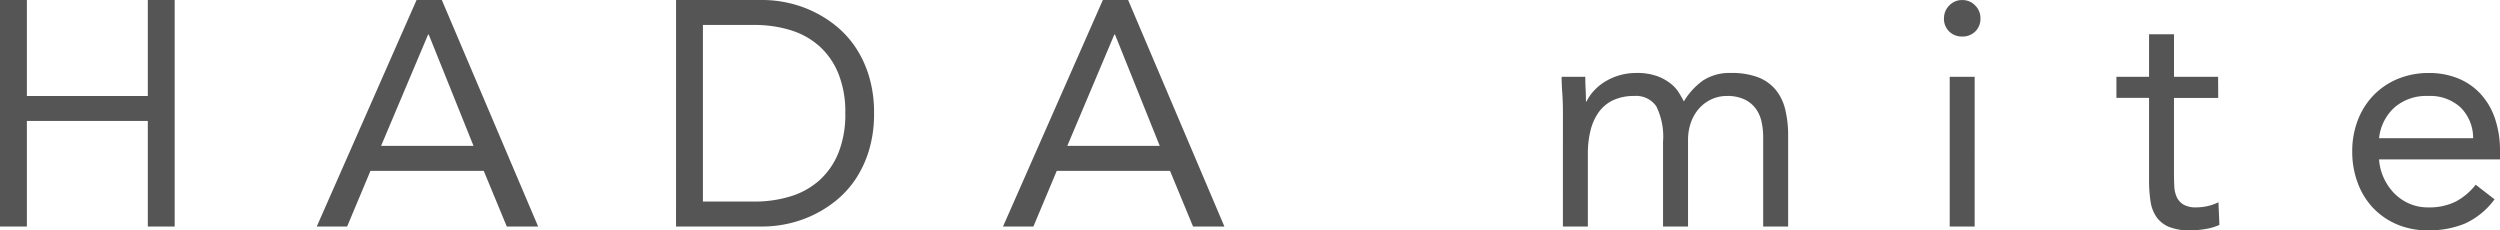 <svg xmlns="http://www.w3.org/2000/svg" width="218.792" height="20.16" viewBox="0 0 218.792 20.16">
  <path id="パス_5088" data-name="パス 5088" d="M-108.822-19.824h2.352v8.4h10.584v-8.4h2.352V0h-2.352V-9.24H-106.47V0h-2.352Zm36.456,0h2.212L-61.726,0H-64.47l-2.016-4.872H-76.4L-78.442,0H-81.1ZM-71.3-16.8h-.056l-4.116,9.744h8.092Zm21.644-3.024h7.616a10.324,10.324,0,0,1,2.072.224,10.181,10.181,0,0,1,2.17.714,10.08,10.08,0,0,1,2.072,1.274,8.48,8.48,0,0,1,1.75,1.89,9.453,9.453,0,0,1,1.2,2.548,10.982,10.982,0,0,1,.448,3.262,10.982,10.982,0,0,1-.448,3.262,9.453,9.453,0,0,1-1.2,2.548,8.48,8.48,0,0,1-1.75,1.89A10.08,10.08,0,0,1-37.8-.938a10.181,10.181,0,0,1-2.17.714A10.324,10.324,0,0,1-42.042,0h-7.616Zm2.352,17.64h4.48a10.712,10.712,0,0,0,3.164-.448,6.764,6.764,0,0,0,2.52-1.386,6.516,6.516,0,0,0,1.68-2.394,8.962,8.962,0,0,0,.616-3.5,8.962,8.962,0,0,0-.616-3.5,6.516,6.516,0,0,0-1.68-2.394,6.764,6.764,0,0,0-2.52-1.386,10.712,10.712,0,0,0-3.164-.448h-4.48Zm35-17.64h2.212L-1.666,0H-4.41L-6.426-4.872h-9.912L-18.382,0h-2.66Zm1.064,3.024H-11.3l-4.116,9.744h8.092Zm39.2,6.8q0-.9-.056-1.68T27.846-13.1h2.072q0,.532.028,1.064t.028,1.092h.056a3.78,3.78,0,0,1,.63-.924,4.54,4.54,0,0,1,.966-.8,5.164,5.164,0,0,1,1.26-.56,5.239,5.239,0,0,1,1.512-.21,5.135,5.135,0,0,1,1.778.266,4.335,4.335,0,0,1,1.19.644,3.155,3.155,0,0,1,.742.812q.266.434.434.77a6.057,6.057,0,0,1,1.68-1.834,4.245,4.245,0,0,1,2.464-.658,6.4,6.4,0,0,1,2.352.378,3.735,3.735,0,0,1,1.54,1.092,4.309,4.309,0,0,1,.84,1.736,9.543,9.543,0,0,1,.252,2.282V0H45.486V-7.84a6.177,6.177,0,0,0-.14-1.316,3.039,3.039,0,0,0-.5-1.148,2.635,2.635,0,0,0-.98-.812,3.5,3.5,0,0,0-1.568-.308,3.143,3.143,0,0,0-1.316.28,3.3,3.3,0,0,0-1.078.784,3.68,3.68,0,0,0-.728,1.218,4.5,4.5,0,0,0-.266,1.582V0H36.722V-7.42a5.99,5.99,0,0,0-.588-3.094,2.126,2.126,0,0,0-1.932-.91,4.257,4.257,0,0,0-1.834.364,3.252,3.252,0,0,0-1.26,1.036,4.645,4.645,0,0,0-.728,1.6,8.192,8.192,0,0,0-.238,2.044V0H27.958ZM61.81-13.1h2.184V0H61.81Zm-.5-5.124a1.556,1.556,0,0,1,.462-1.12,1.519,1.519,0,0,1,1.134-.476,1.519,1.519,0,0,1,1.134.476,1.556,1.556,0,0,1,.462,1.12,1.554,1.554,0,0,1-.448,1.148,1.554,1.554,0,0,1-1.148.448,1.554,1.554,0,0,1-1.148-.448A1.554,1.554,0,0,1,61.306-18.228Zm24,6.972H81.438V-4.7q0,.644.028,1.19a2.463,2.463,0,0,0,.224.952,1.506,1.506,0,0,0,.588.644,2.173,2.173,0,0,0,1.12.238,4.512,4.512,0,0,0,.98-.112,4.117,4.117,0,0,0,.952-.336L85.414-.14a4.981,4.981,0,0,1-1.246.364,8.093,8.093,0,0,1-1.3.112A4.733,4.733,0,0,1,80.99.028,2.548,2.548,0,0,1,79.9-.84a3.232,3.232,0,0,1-.518-1.386,12.219,12.219,0,0,1-.126-1.834v-7.2H76.4V-13.1h2.856v-3.724h2.184V-13.1H85.3ZM109.494-2.38a6.649,6.649,0,0,1-2.576,2.114,8.164,8.164,0,0,1-3.248.6A6.772,6.772,0,0,1,100.9-.21a6.246,6.246,0,0,1-2.086-1.47A6.446,6.446,0,0,1,97.5-3.864a7.747,7.747,0,0,1-.462-2.688,7.508,7.508,0,0,1,.5-2.786,6.455,6.455,0,0,1,1.4-2.184,6.292,6.292,0,0,1,2.128-1.414,7.032,7.032,0,0,1,2.688-.5,6.69,6.69,0,0,1,2.52.462,5.462,5.462,0,0,1,1.974,1.344,6.035,6.035,0,0,1,1.274,2.156,8.708,8.708,0,0,1,.448,2.9v.7H99.386a4.6,4.6,0,0,0,.406,1.61,4.676,4.676,0,0,0,.91,1.344,4.2,4.2,0,0,0,1.316.91,4.022,4.022,0,0,0,1.652.336,5.222,5.222,0,0,0,2.408-.5,5.473,5.473,0,0,0,1.764-1.484Zm-1.876-5.348a3.764,3.764,0,0,0-1.092-2.688,3.922,3.922,0,0,0-2.856-1.008,4.228,4.228,0,0,0-2.94,1.008,4.232,4.232,0,0,0-1.344,2.688Z" transform="translate(108.822 19.824)" fill="#555"/>
</svg>
